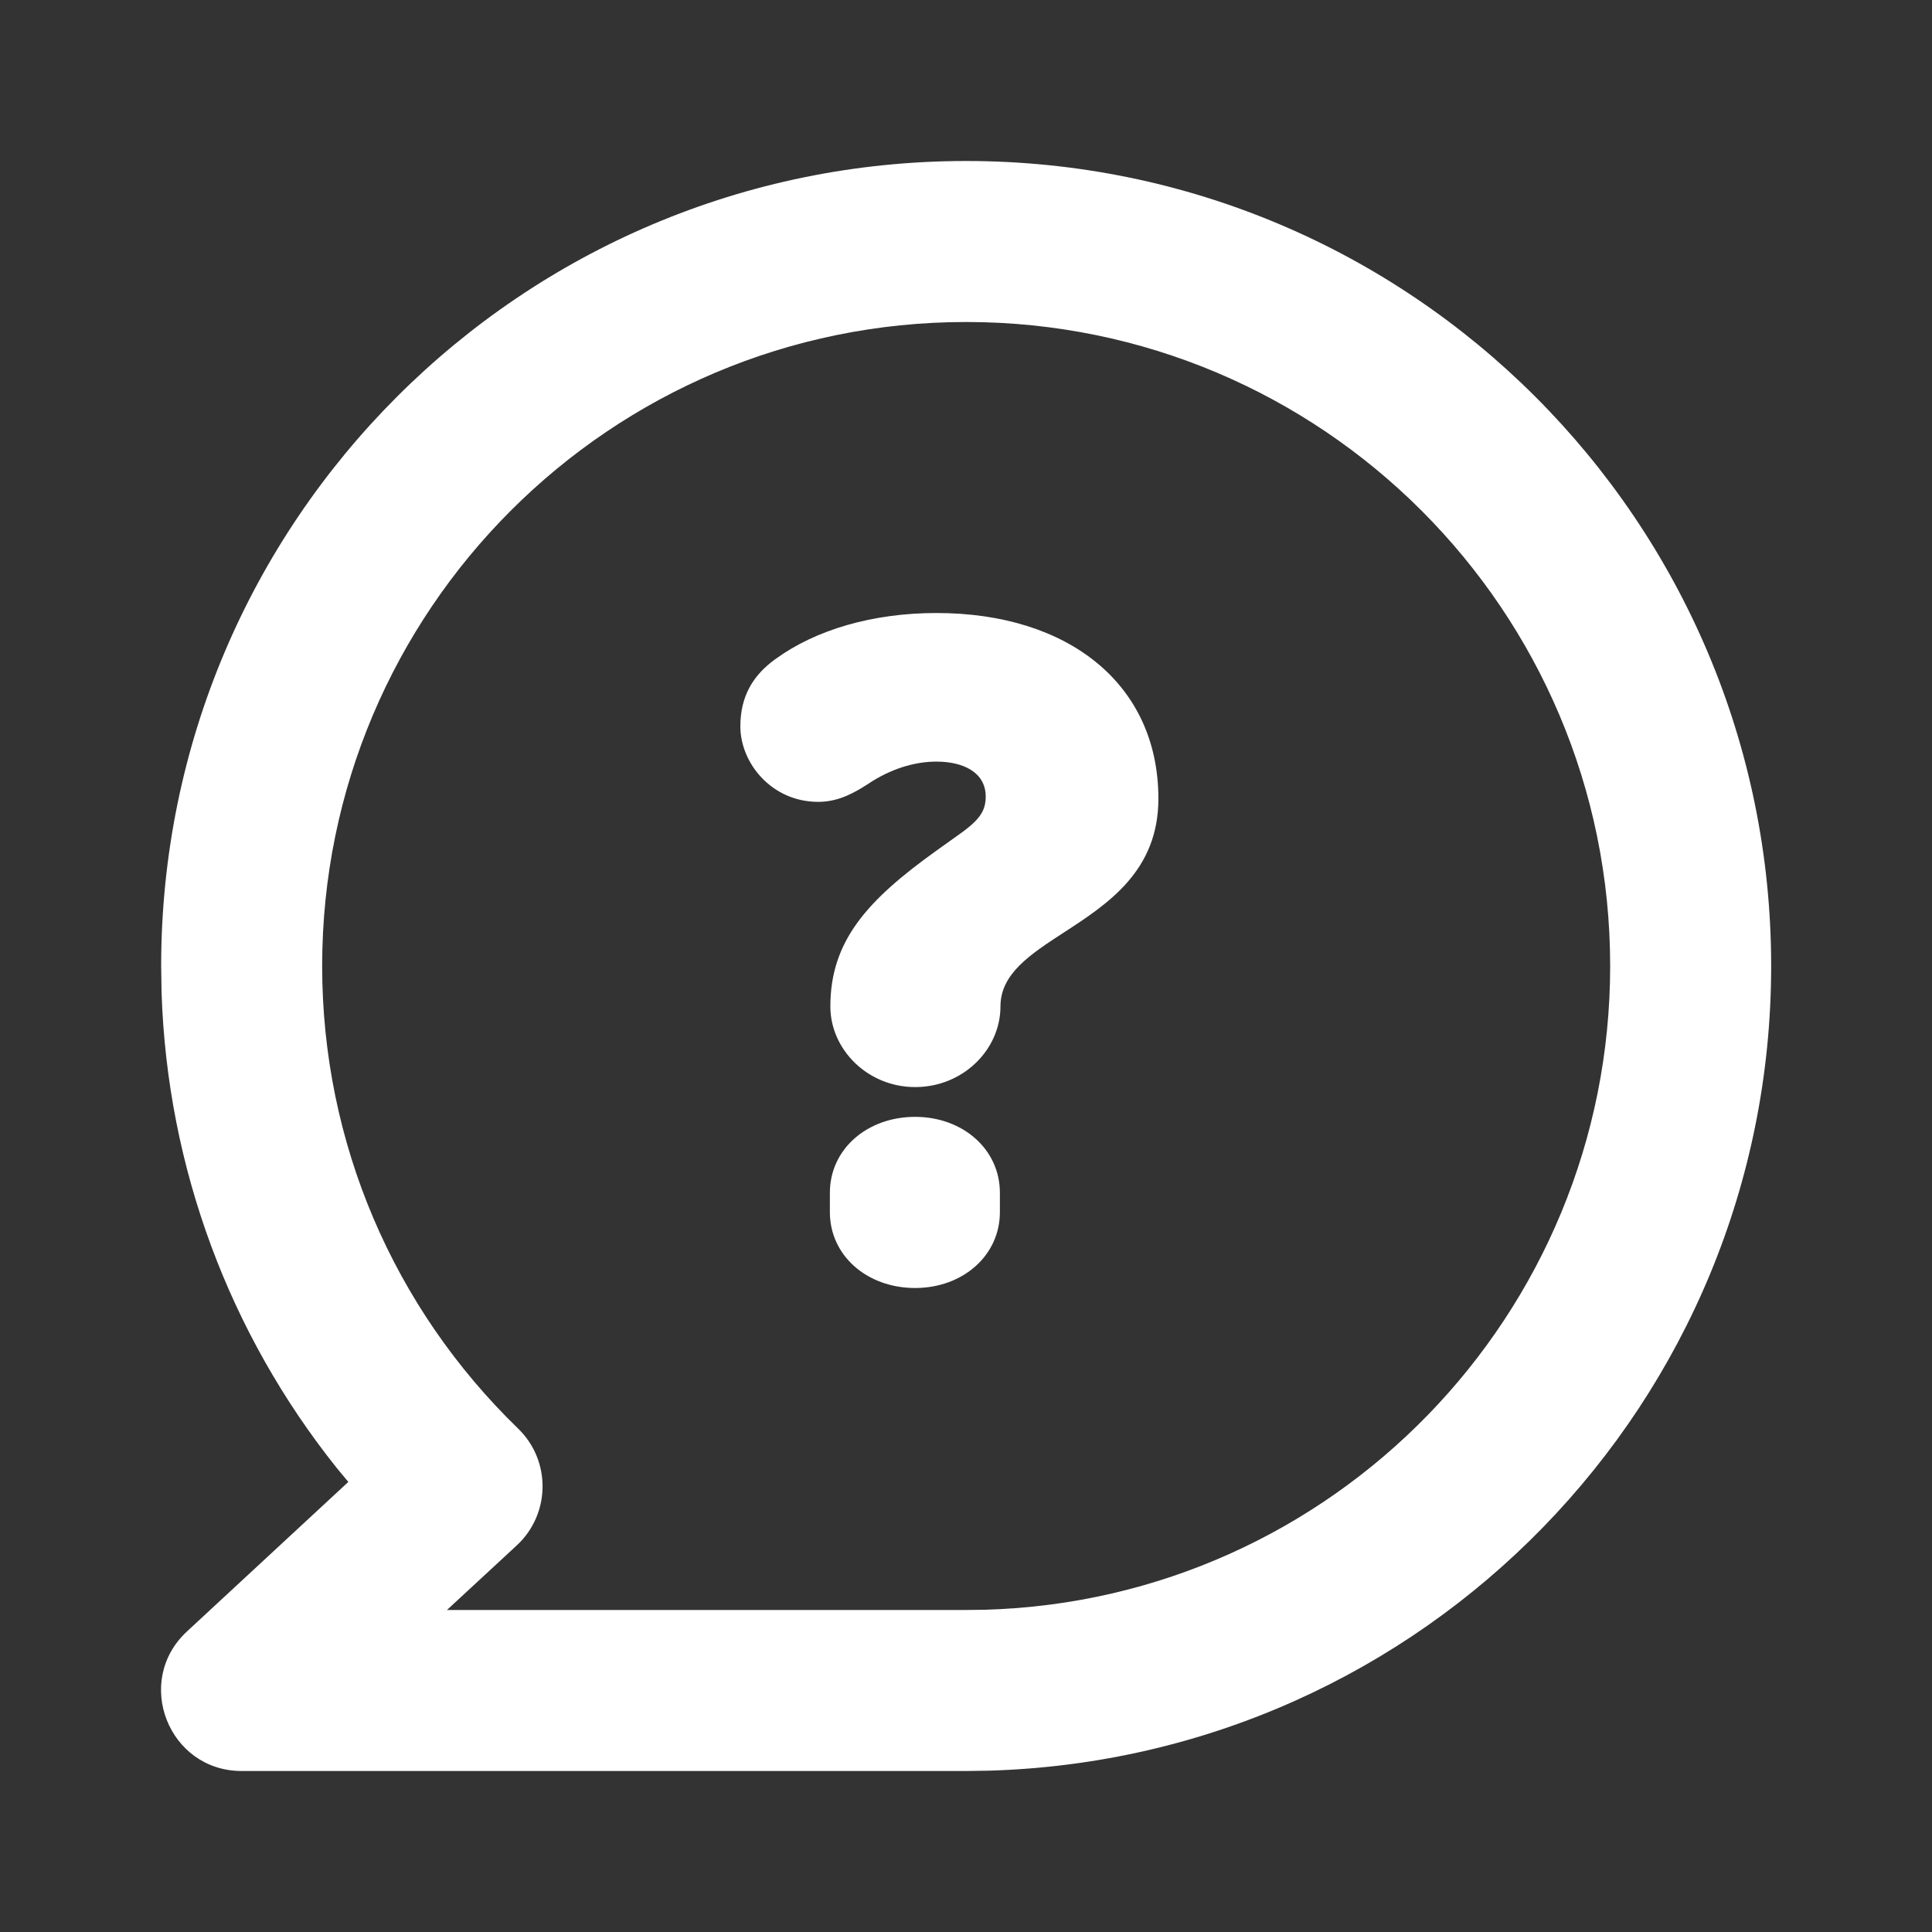 <svg width="40" height="40" viewBox="0 0 24 24" fill="none" xmlns="http://www.w3.org/2000/svg">
<rect x="0" y="0" width="24" height="24" fill="#333333" stroke="none"/>
<g id="Support / FAQ">
<path id="Combined Shape" fill-rule="evenodd" clip-rule="evenodd" d="M12.002 2C6.479 2 2.002 6.477 2.002 12L2.007 12.328C2.078 14.511 2.852 16.568 4.181 18.233L4.327 18.409L2.323 20.266C1.655 20.884 2.093 22 3.002 22H12.002L12.282 21.996C17.695 21.839 22.002 17.413 22.002 12C22.002 6.477 17.525 2 12.002 2ZM12.002 4C16.42 4 20.002 7.582 20.002 12C20.002 16.33 16.556 19.872 12.238 19.997L11.988 20L5.552 20L6.419 19.198C6.84 18.808 6.848 18.145 6.436 17.746C4.89 16.248 4.002 14.196 4.002 12C4.002 7.582 7.584 4 12.002 4ZM11.368 13.504C11.966 13.504 12.428 13.036 12.428 12.503C12.428 12.096 12.798 11.855 13.217 11.583C13.763 11.228 14.39 10.819 14.39 9.922C14.39 8.499 13.273 7.615 11.634 7.615C10.841 7.615 10.133 7.823 9.633 8.187C9.353 8.389 9.197 8.649 9.197 9.025C9.197 9.474 9.581 9.961 10.165 9.961C10.432 9.961 10.634 9.833 10.781 9.74C10.802 9.726 10.822 9.713 10.841 9.701C11.127 9.526 11.4 9.461 11.634 9.461C11.96 9.461 12.245 9.591 12.245 9.896C12.245 10.098 12.142 10.209 11.862 10.403L11.634 10.566C10.77 11.184 10.315 11.691 10.315 12.503C10.315 13.036 10.777 13.504 11.368 13.504ZM11.368 16C11.96 16 12.421 15.597 12.421 15.057V14.817C12.421 14.277 11.96 13.874 11.368 13.874C10.77 13.874 10.309 14.277 10.309 14.817V15.057C10.309 15.597 10.77 16 11.368 16Z" fill="#FFFFFF"/>
</g>
</svg>
